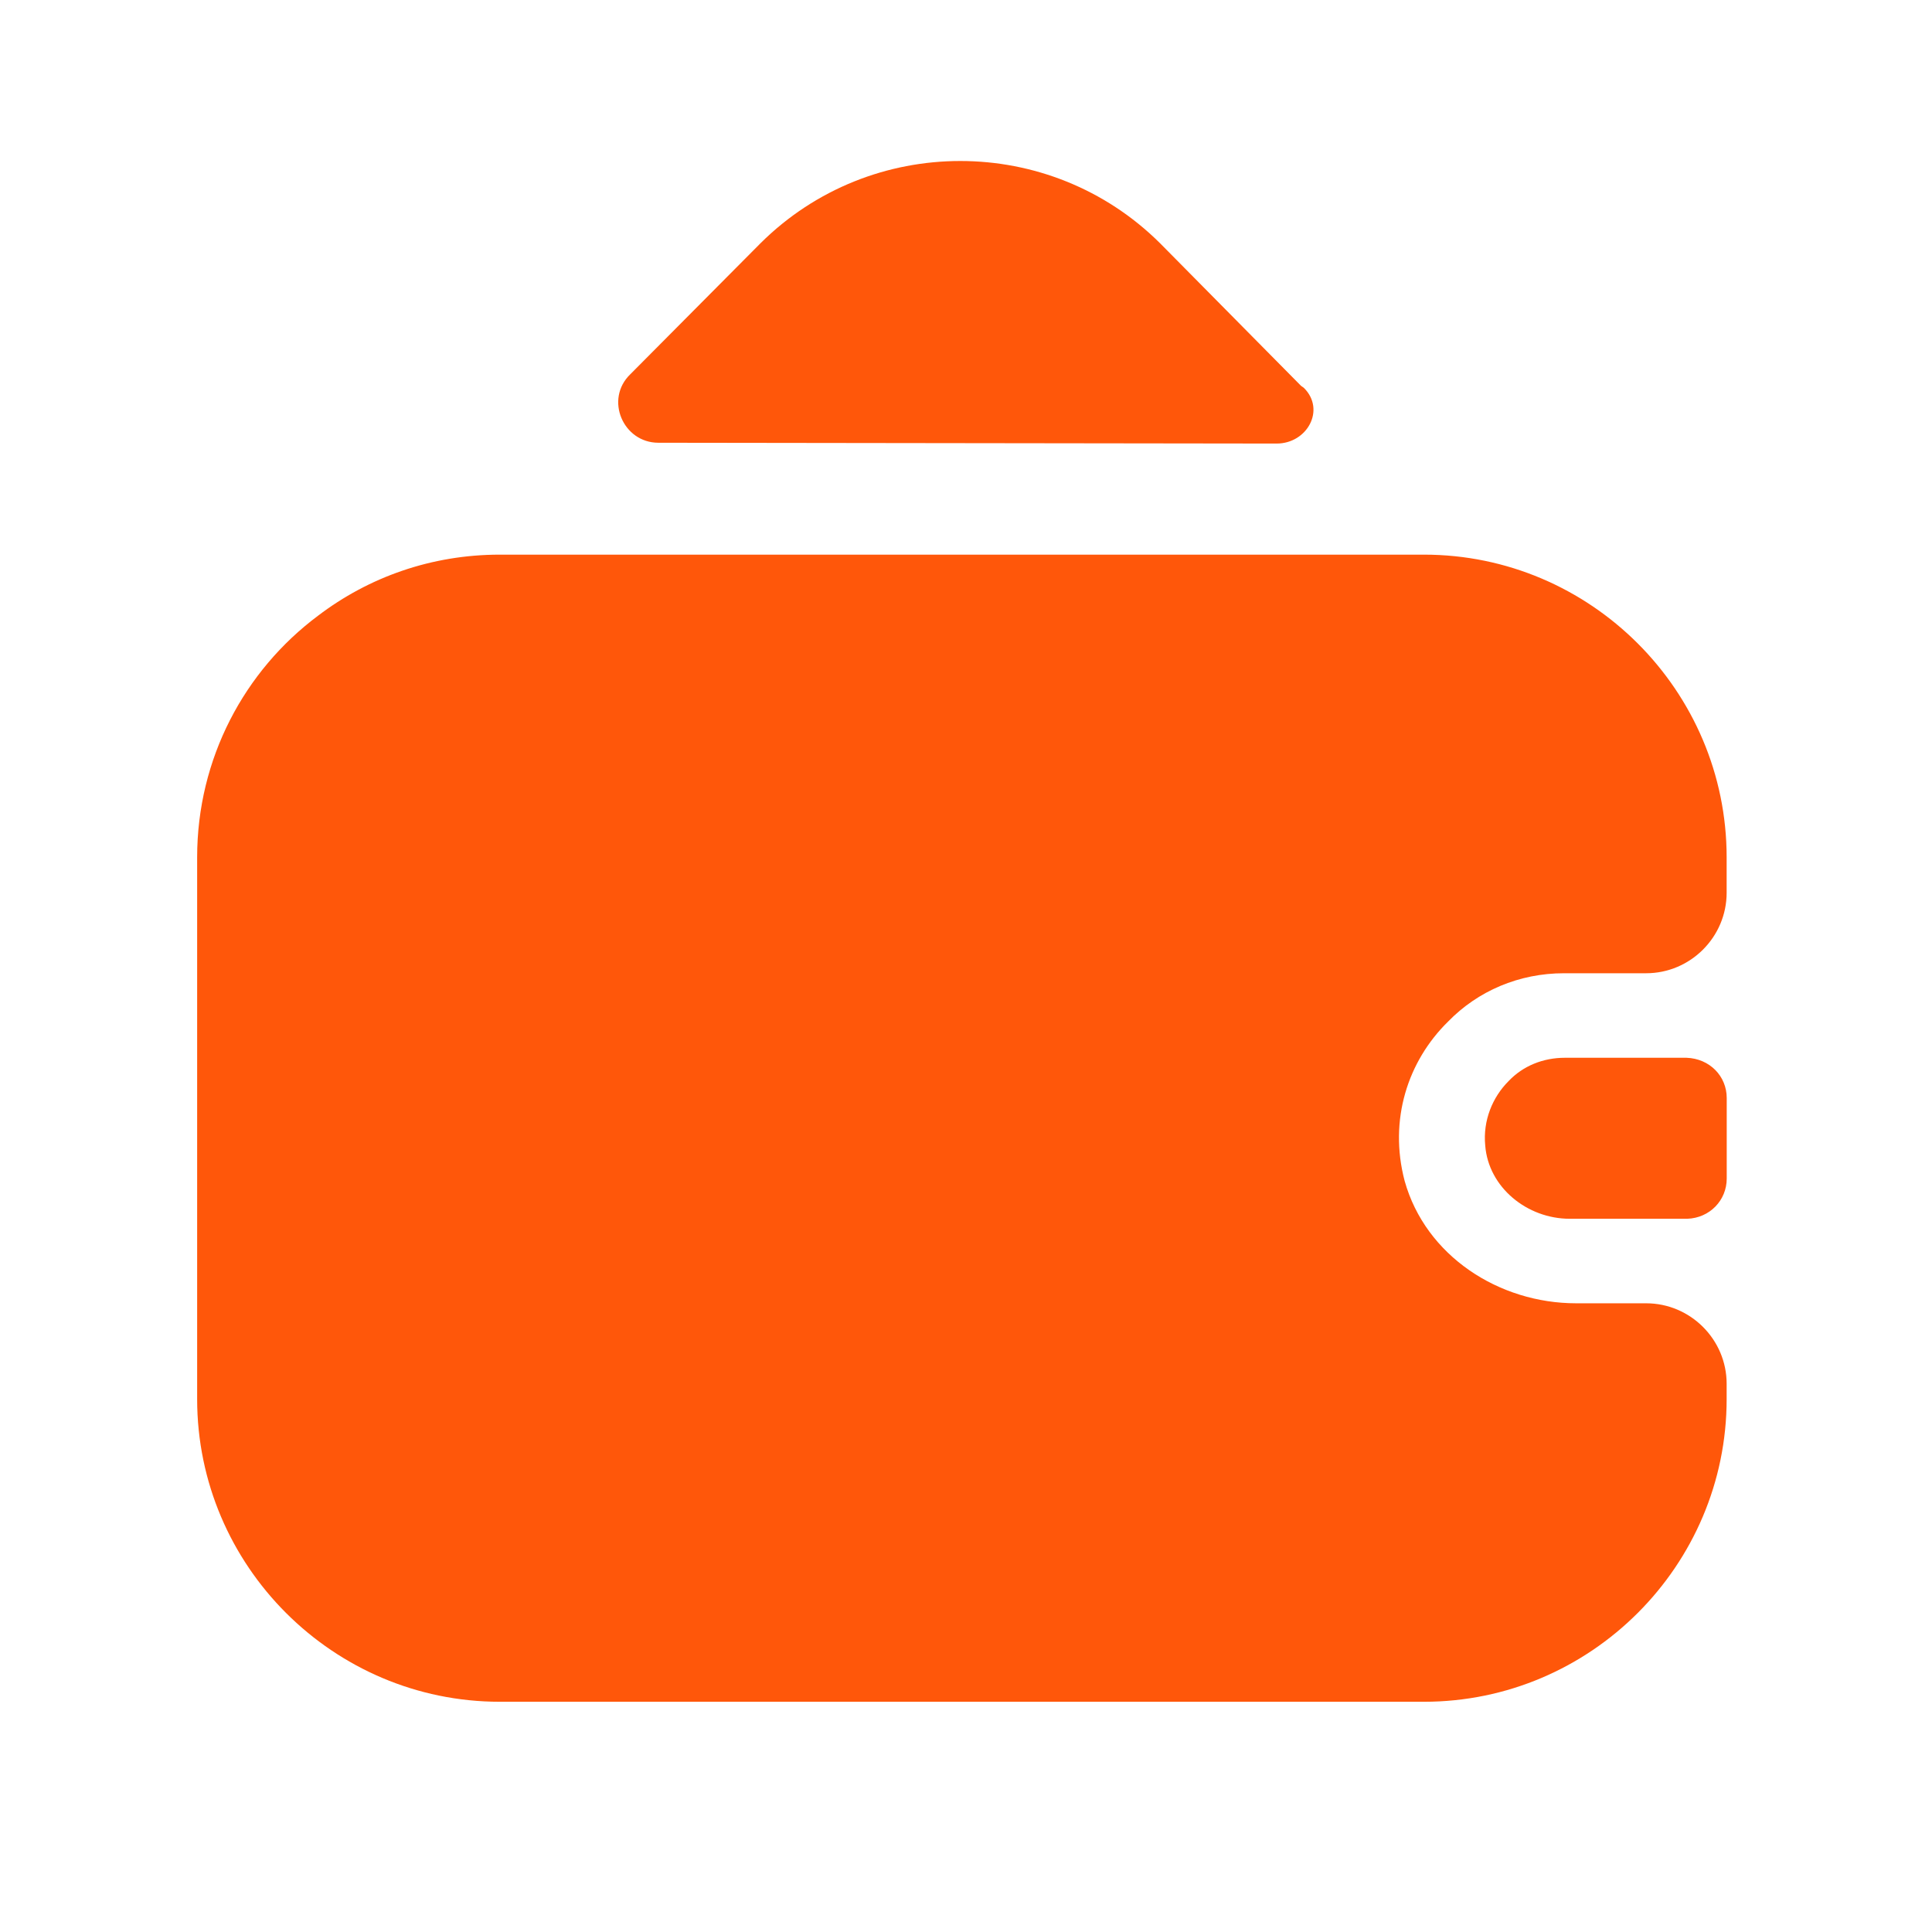 <svg width="24" height="24" viewBox="0 0 24 24" fill="none" xmlns="http://www.w3.org/2000/svg">
<path d="M21.45 13.64V14.64C21.45 14.91 21.24 15.13 20.96 15.14H19.5C18.97 15.14 18.49 14.75 18.45 14.23C18.42 13.92 18.54 13.63 18.74 13.43C18.92 13.24 19.17 13.14 19.44 13.14H20.95C21.24 13.15 21.45 13.37 21.45 13.64Z" fill="#FF570A"/>
<path d="M17.989 12.69C17.489 13.18 17.249 13.91 17.449 14.67C17.709 15.6 18.619 16.19 19.579 16.19H20.449C20.999 16.19 21.449 16.64 21.449 17.19V17.38C21.449 19.45 19.759 21.14 17.689 21.14H6.209C4.139 21.14 2.449 19.45 2.449 17.38V10.65C2.449 9.42 3.039 8.33 3.949 7.65C4.579 7.17 5.359 6.89 6.209 6.89H17.689C19.759 6.89 21.449 8.58 21.449 10.65V11.09C21.449 11.64 20.999 12.09 20.449 12.09H19.429C18.869 12.09 18.359 12.31 17.989 12.69Z" fill="#FF570A"/>
<path d="M16.199 4.82C16.469 5.09 16.239 5.51 15.859 5.51L8.179 5.5C7.739 5.5 7.509 4.96 7.829 4.65L9.449 3.02C10.819 1.66 13.039 1.66 14.409 3.02L16.159 4.79C16.169 4.8 16.189 4.81 16.199 4.82Z" fill="#FF570A"/>
</svg>
